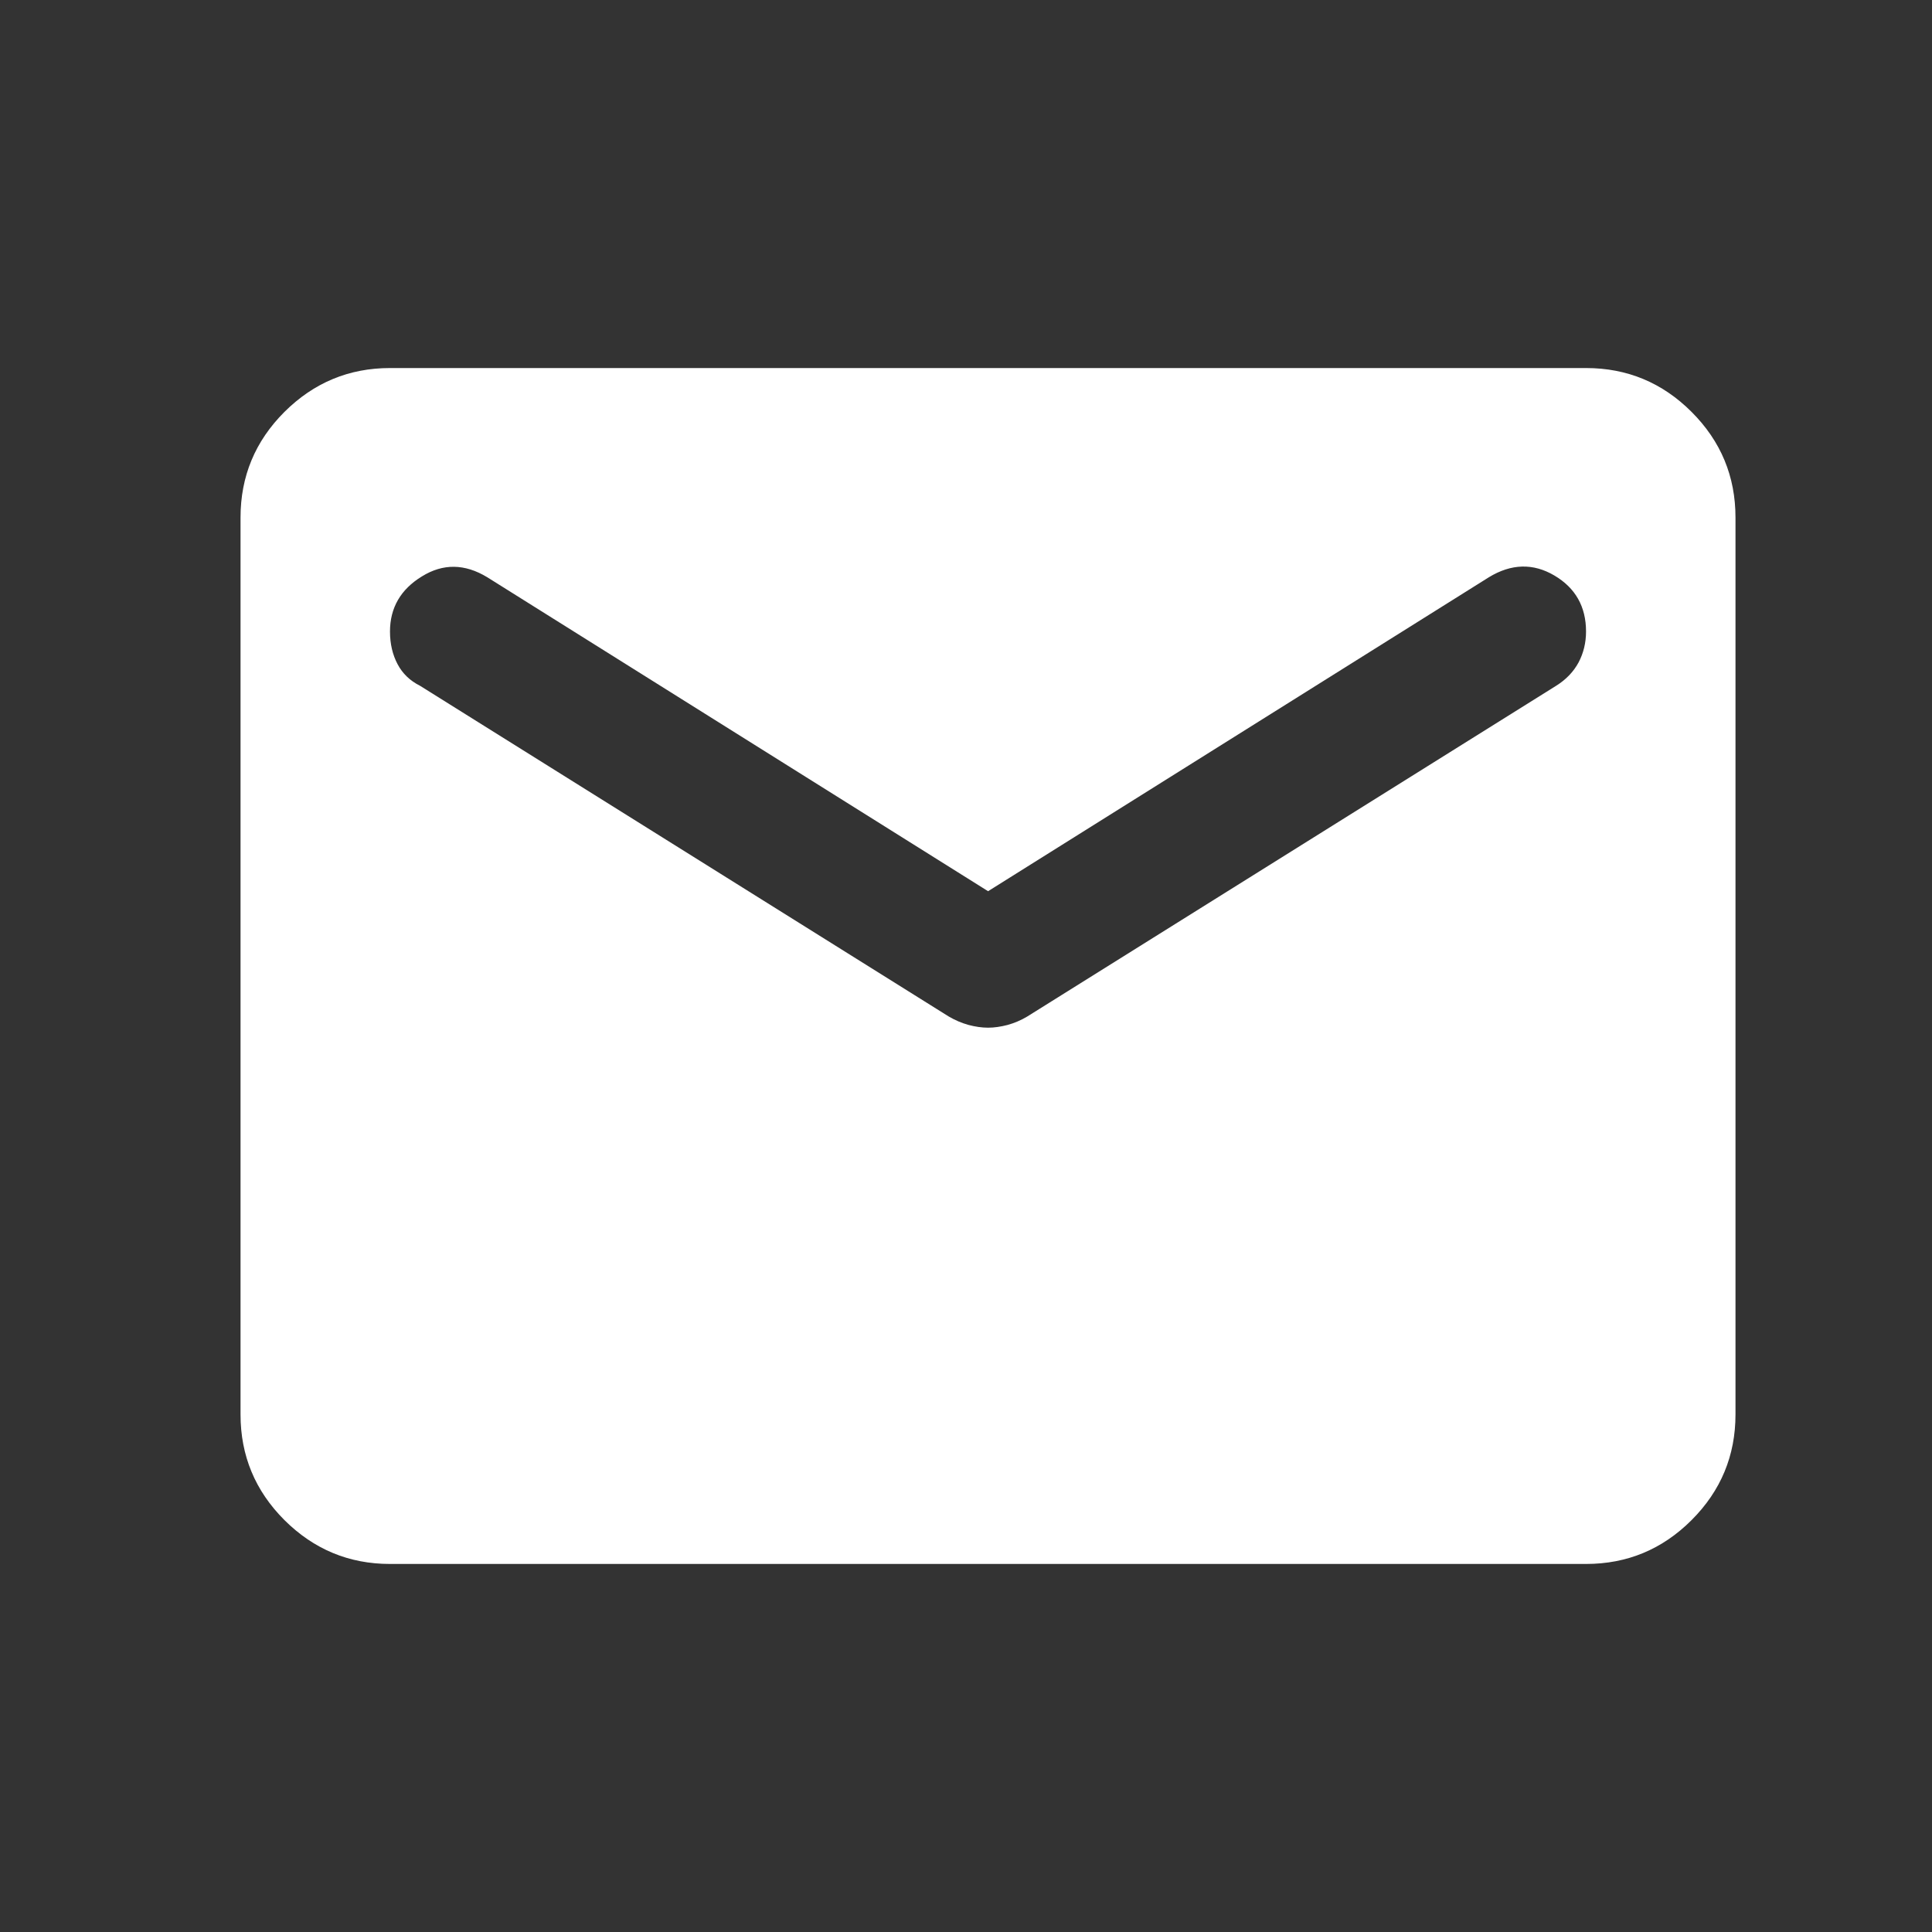 <svg width="14" height="14" viewBox="0 0 14 14" fill="none" xmlns="http://www.w3.org/2000/svg">
<rect x="0" y="0" width="14" height="14" fill="#333333" stroke="none"/>
<path d="M2.826 11.333C2.529 11.333 2.274 11.227 2.061 11.015C1.849 10.803 1.743 10.548 1.743 10.25V3.75C1.743 3.452 1.849 3.197 2.061 2.985C2.274 2.773 2.529 2.667 2.826 2.667H11.493C11.791 2.667 12.046 2.773 12.258 2.985C12.47 3.197 12.576 3.452 12.576 3.75V10.25C12.576 10.548 12.47 10.803 12.258 11.015C12.046 11.227 11.791 11.333 11.493 11.333H2.826ZM7.16 7.447C7.205 7.447 7.252 7.44 7.302 7.427C7.352 7.413 7.399 7.393 7.444 7.366L11.277 4.969C11.349 4.924 11.403 4.867 11.439 4.8C11.475 4.732 11.493 4.657 11.493 4.576C11.493 4.396 11.416 4.26 11.263 4.17C11.11 4.08 10.951 4.084 10.789 4.183L7.16 6.458L3.531 4.183C3.368 4.084 3.21 4.082 3.057 4.177C2.903 4.271 2.826 4.405 2.826 4.576C2.826 4.666 2.845 4.745 2.881 4.813C2.917 4.881 2.971 4.933 3.043 4.969L6.875 7.366C6.921 7.393 6.968 7.413 7.018 7.427C7.067 7.44 7.115 7.447 7.16 7.447Z" fill="white"/>
</svg>
